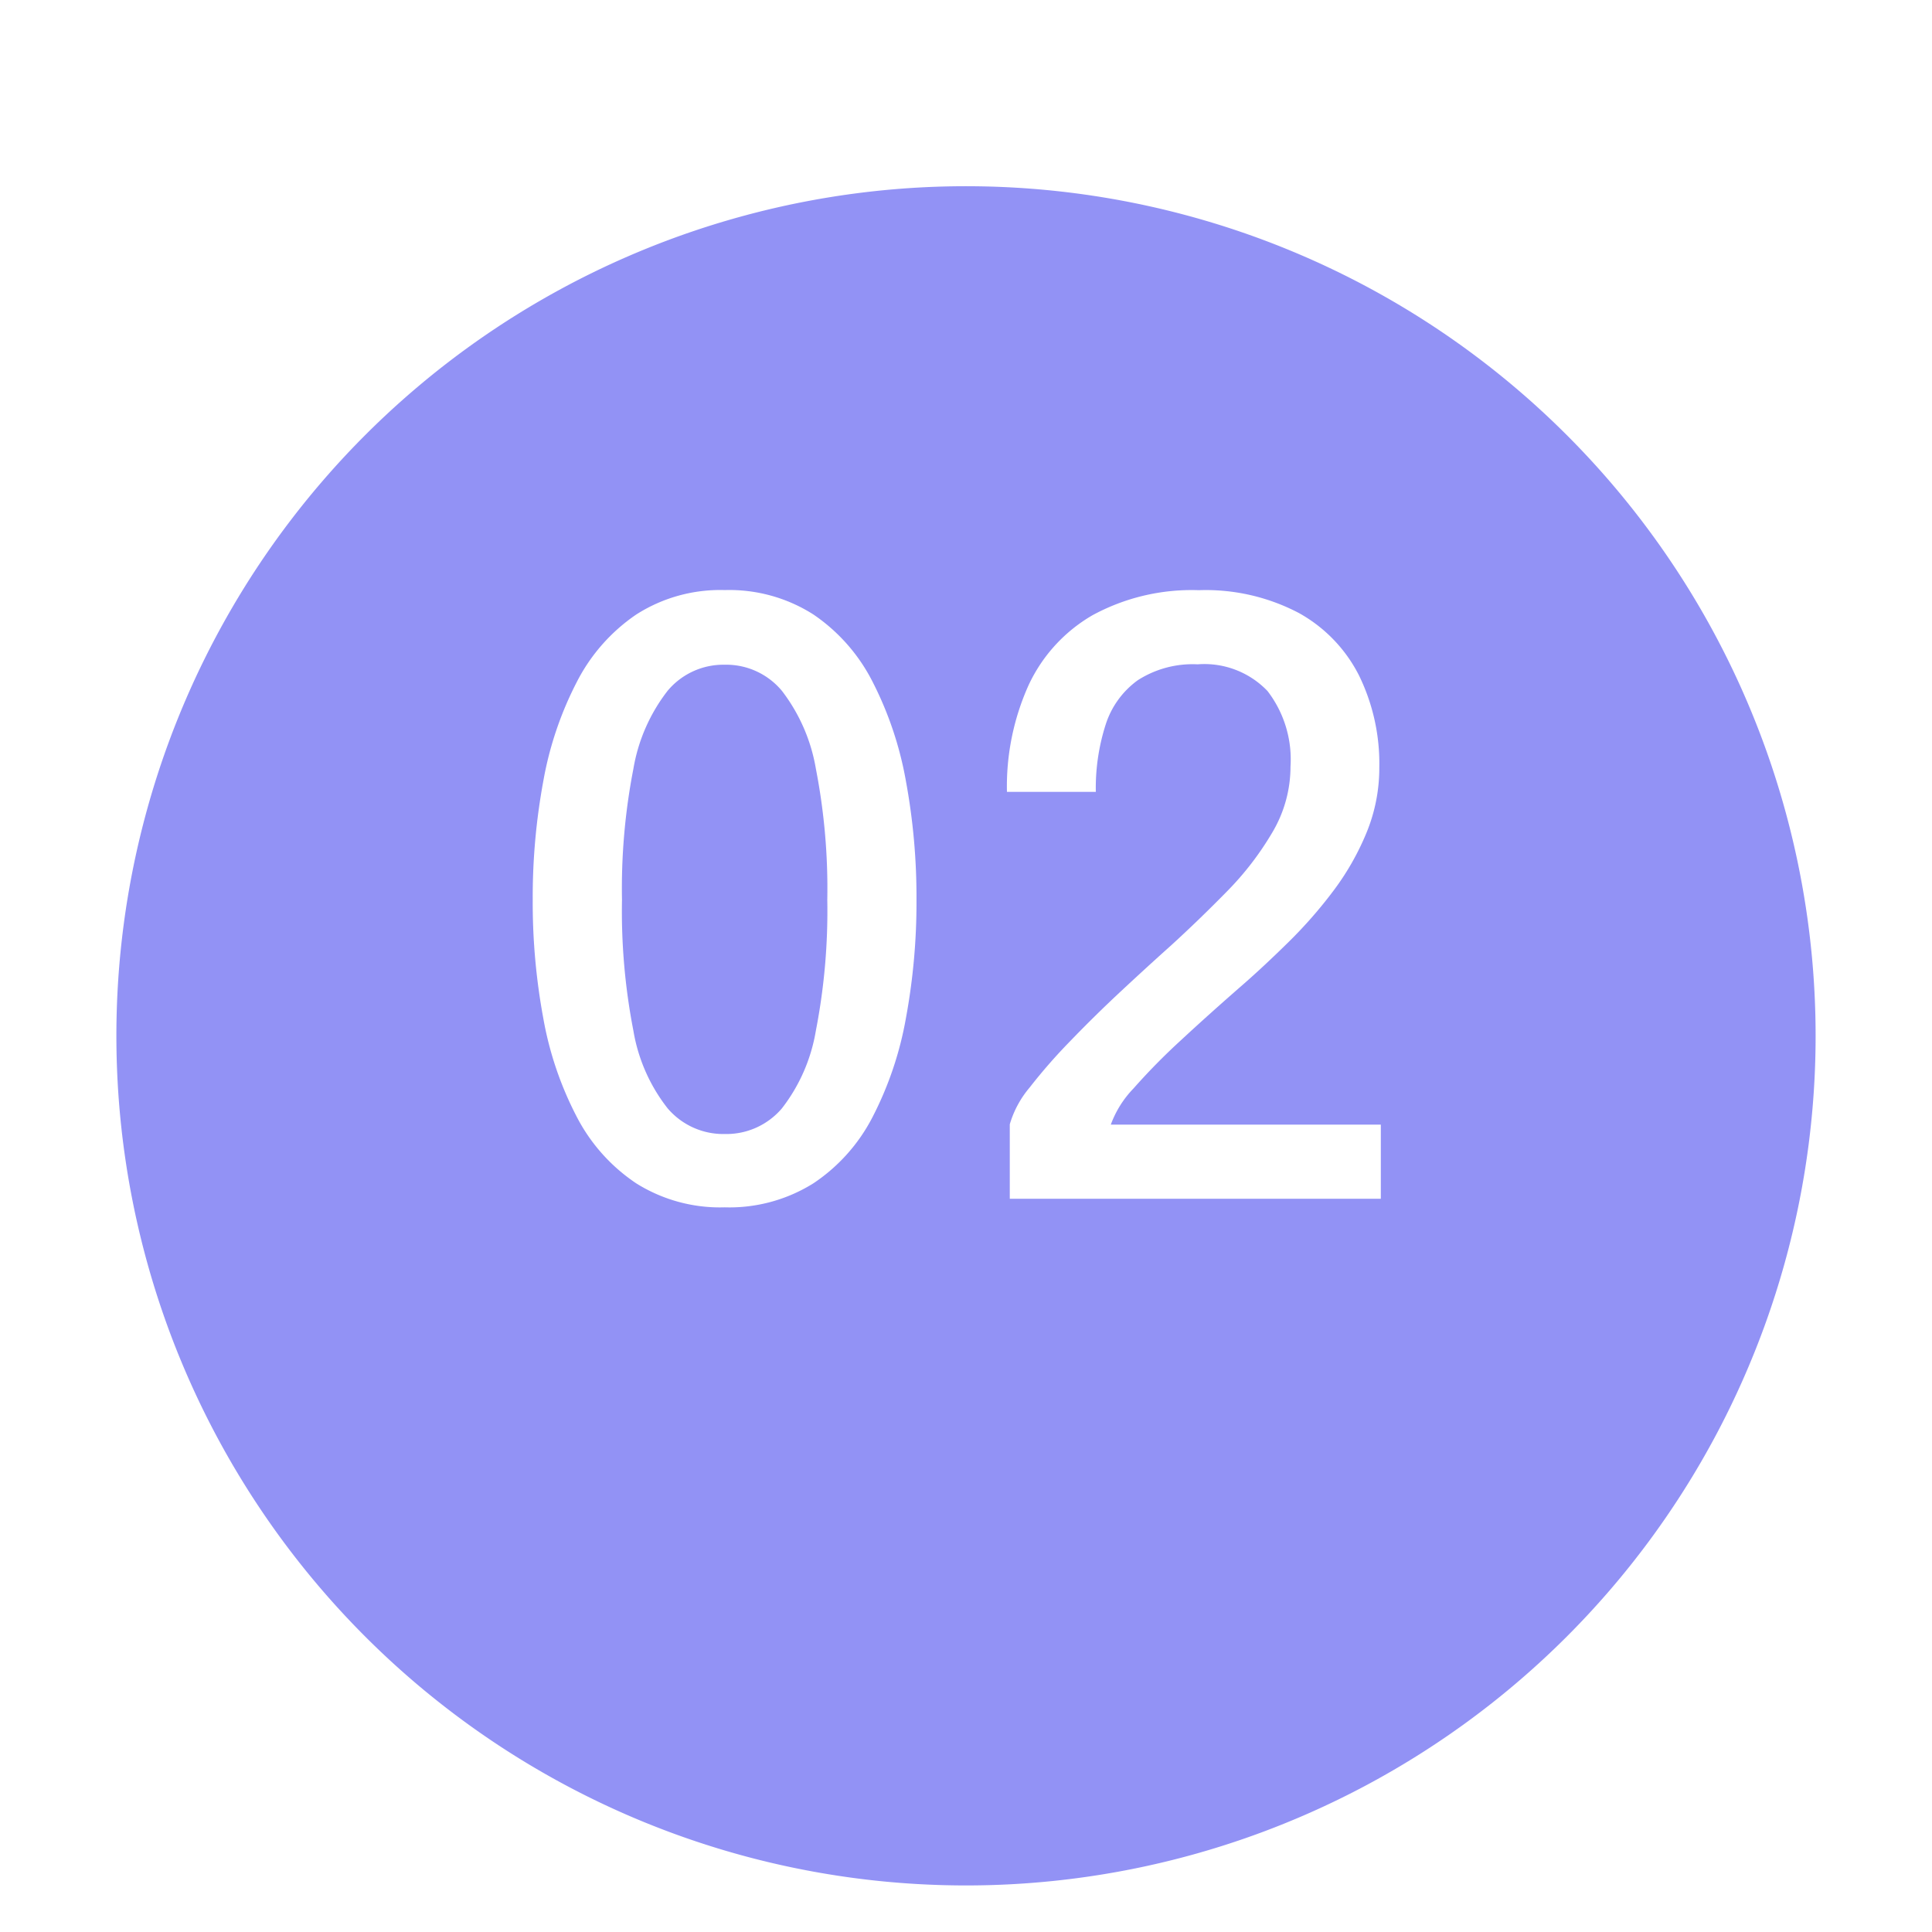 <?xml version="1.0" encoding="UTF-8"?> <svg xmlns="http://www.w3.org/2000/svg" xmlns:xlink="http://www.w3.org/1999/xlink" width="83" height="83" viewBox="0 0 83 83"><defs><filter id="Tracé_10517" x="-4" y="-1" width="91" height="91" filterUnits="userSpaceOnUse"><feOffset dy="3"></feOffset><feGaussianBlur stdDeviation="3" result="blur"></feGaussianBlur><feFlood flood-color="#002e50" flood-opacity="0.161"></feFlood><feComposite operator="in" in2="blur"></feComposite><feComposite in="SourceGraphic"></feComposite></filter><clipPath id="clip-Icon-cabinet-accompagnement-etape_2"><rect width="83" height="83"></rect></clipPath></defs><g id="Icon-cabinet-accompagnement-etape_2" data-name="Icon-cabinet-accompagnement-etape#2" clip-path="url(#clip-Icon-cabinet-accompagnement-etape_2)"><g transform="matrix(1, 0, 0, 1, 0, 0)" filter="url(#Tracé_10517)"><path id="Tracé_10517-2" data-name="Tracé 10517" d="M36.5,0A36.5,36.5,0,1,1,0,36.5,36.5,36.5,0,0,1,36.5,0Z" transform="translate(5 5)" fill="#9292f5"></path></g><path id="Tracé_10518" data-name="Tracé 10518" d="M-10.369.368a6.773,6.773,0,0,1-3.8-1.032,7.669,7.669,0,0,1-2.555-2.861,14.708,14.708,0,0,1-1.435-4.226,27.291,27.291,0,0,1-.455-5.093,27.432,27.432,0,0,1,.455-5.1A14.948,14.948,0,0,1-16.721-22.2a7.782,7.782,0,0,1,2.555-2.9,6.688,6.688,0,0,1,3.8-1.05A6.72,6.72,0,0,1-6.554-25.1a7.711,7.711,0,0,1,2.546,2.9,15.128,15.128,0,0,1,1.426,4.252,27.432,27.432,0,0,1,.455,5.1,27.291,27.291,0,0,1-.455,5.093A14.883,14.883,0,0,1-4.007-3.526,7.6,7.6,0,0,1-6.554-.665,6.805,6.805,0,0,1-10.369.368Zm0-3.15a3.135,3.135,0,0,0,2.459-1.1A7.436,7.436,0,0,0-6.449-7.227a26.906,26.906,0,0,0,.49-5.618,26.88,26.88,0,0,0-.49-5.626A7.566,7.566,0,0,0-7.91-21.823a3.114,3.114,0,0,0-2.459-1.12,3.121,3.121,0,0,0-2.45,1.12,7.5,7.5,0,0,0-1.47,3.351,26.88,26.88,0,0,0-.49,5.626,26.88,26.88,0,0,0,.49,5.626,7.364,7.364,0,0,0,1.47,3.334A3.142,3.142,0,0,0-10.369-2.782ZM1.881,0V-3.2a4.333,4.333,0,0,1,.857-1.584,23.39,23.39,0,0,1,1.75-2Q5.521-7.857,6.667-8.925t2.144-1.96q1.225-1.12,2.4-2.319a12.934,12.934,0,0,0,1.951-2.538,5.536,5.536,0,0,0,.779-2.826,4.821,4.821,0,0,0-.989-3.246,3.75,3.75,0,0,0-3-1.146,4.363,4.363,0,0,0-2.572.683,3.754,3.754,0,0,0-1.383,1.916,8.938,8.938,0,0,0-.42,2.879H1.759a10.6,10.6,0,0,1,.919-4.559,6.766,6.766,0,0,1,2.756-3.028A8.912,8.912,0,0,1,10-26.145a8.589,8.589,0,0,1,4.3.98,6.336,6.336,0,0,1,2.59,2.695,8.617,8.617,0,0,1,.866,3.938,7.306,7.306,0,0,1-.551,2.809,11.315,11.315,0,0,1-1.435,2.511,19.45,19.45,0,0,1-1.9,2.17q-1.015,1-1.925,1.8Q10.456-7.945,9.222-6.8a27.33,27.33,0,0,0-2.03,2.065,4.419,4.419,0,0,0-.971,1.549h11.6V0Z" transform="translate(41.5 51.5)" fill="#fff"></path></g></svg> 